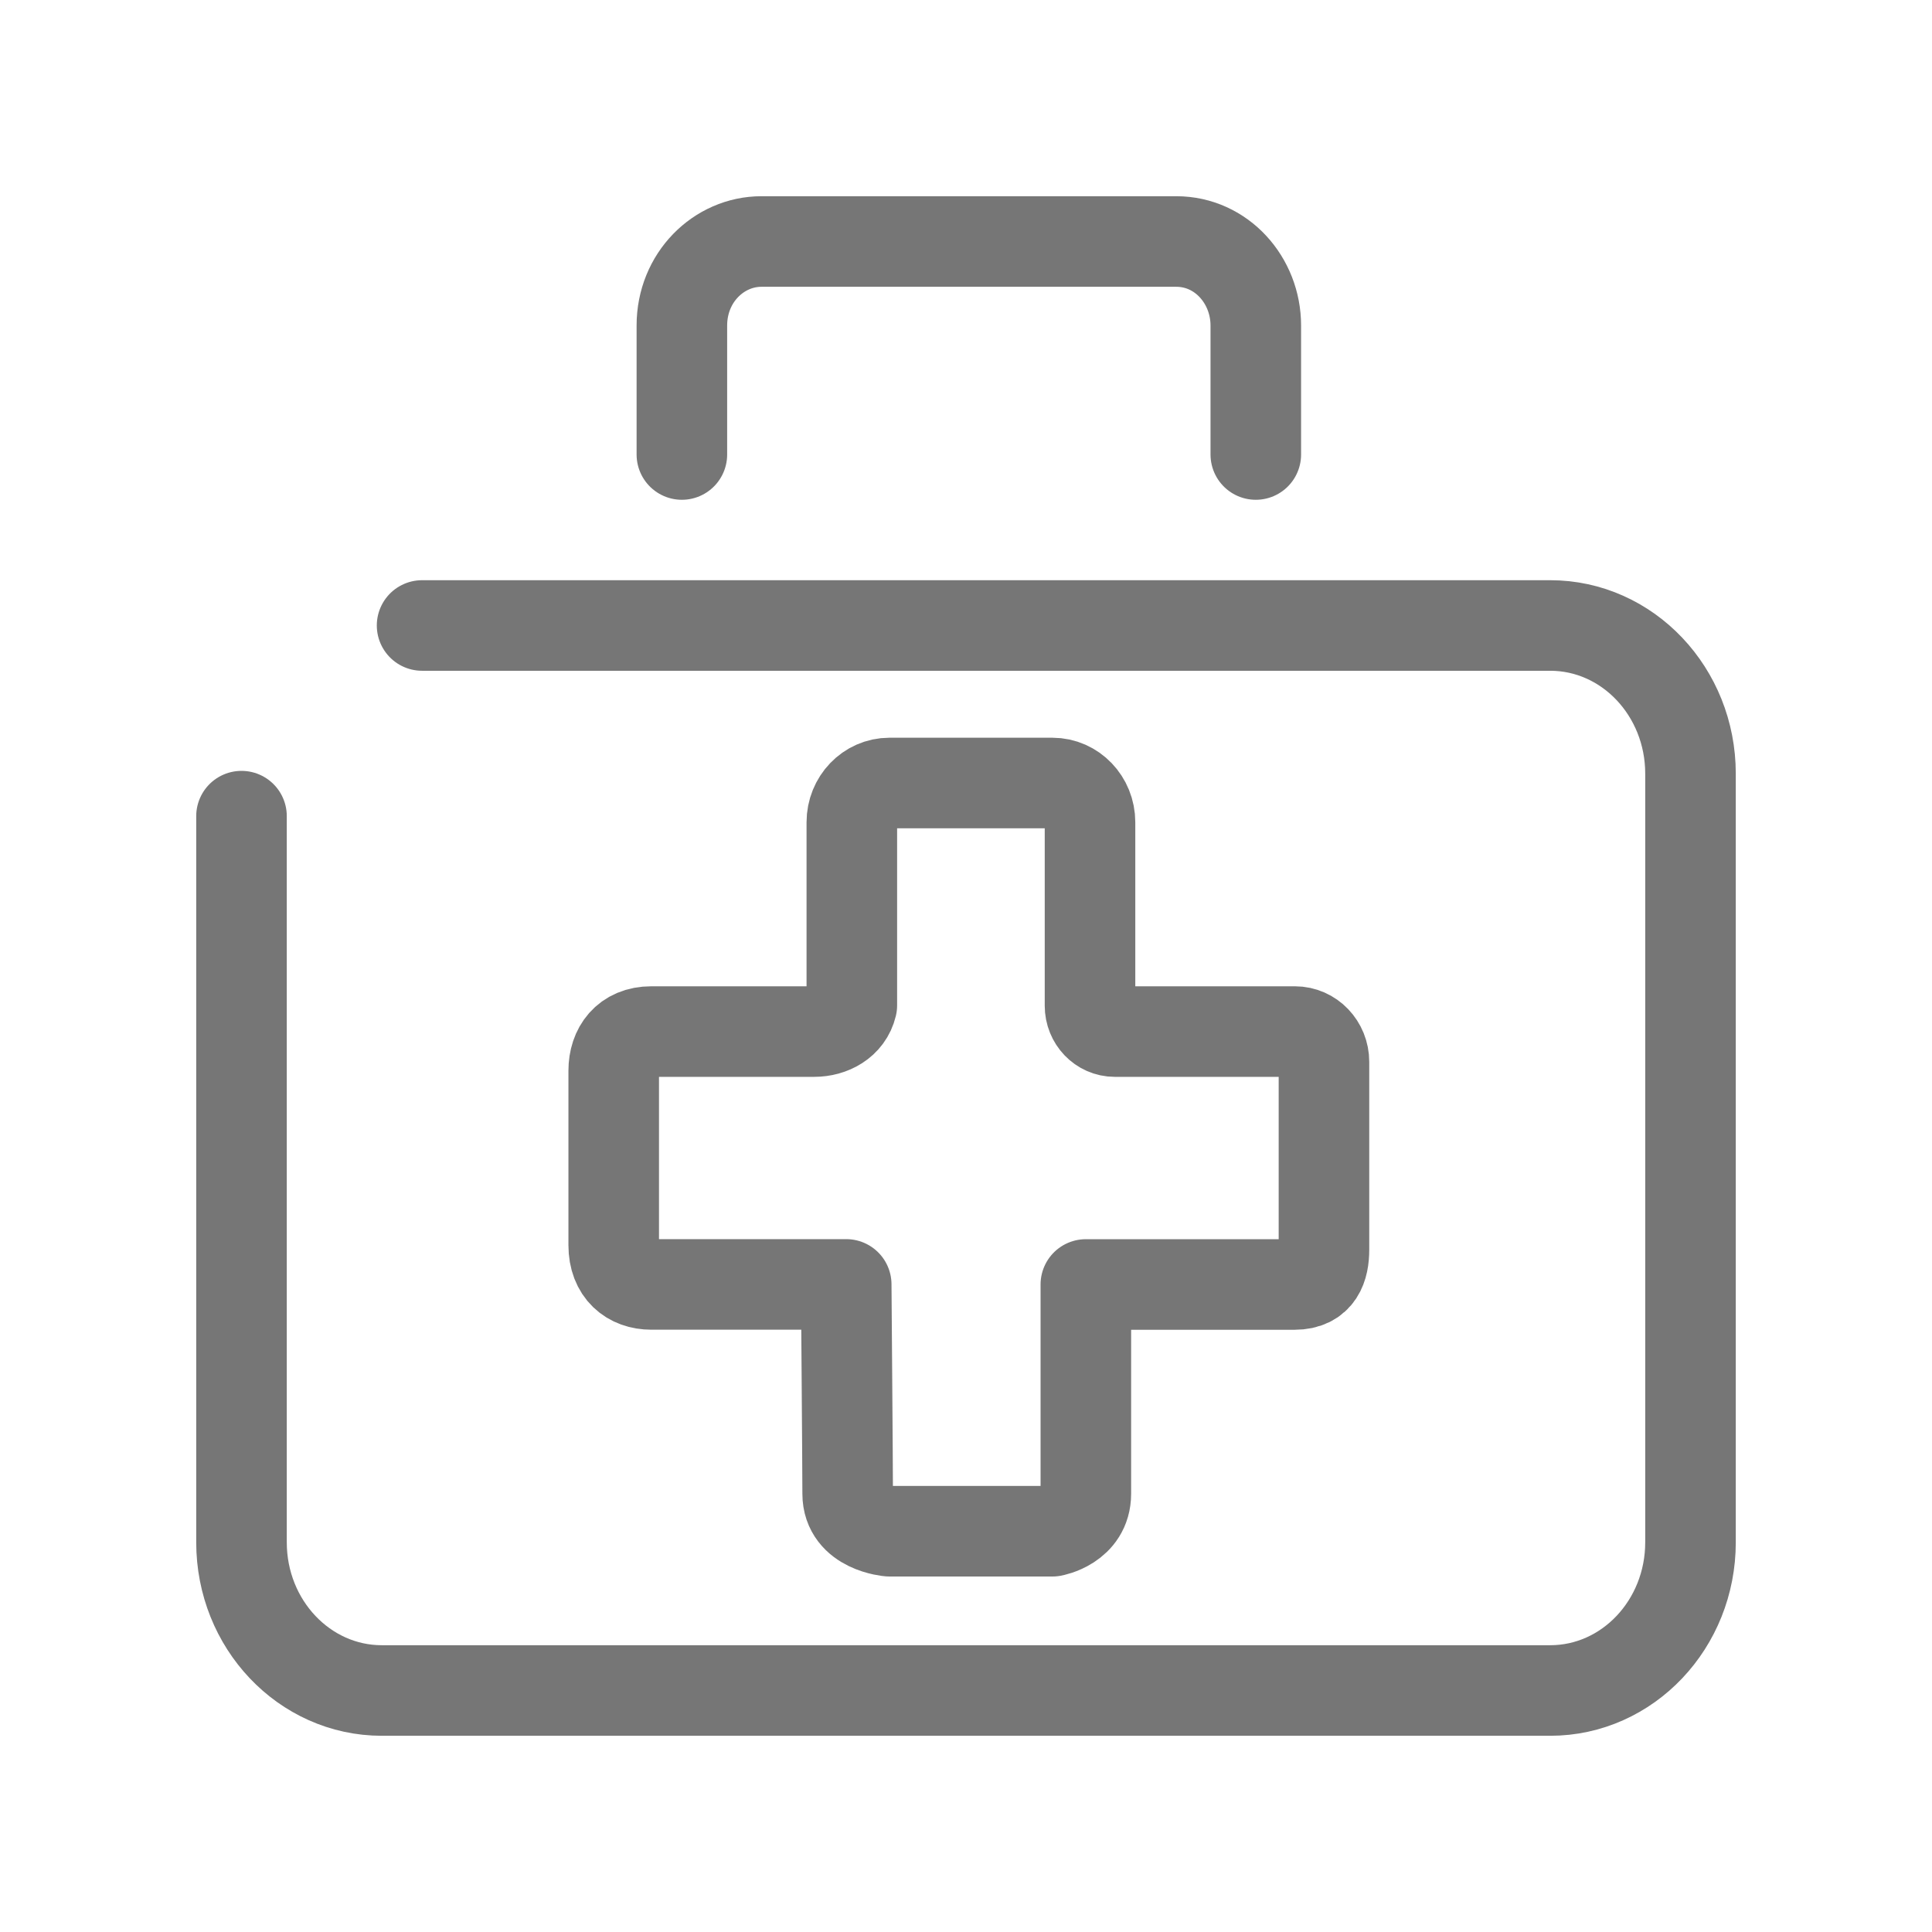 <svg width="32" height="32" viewBox="0 0 32 32" fill="none" xmlns="http://www.w3.org/2000/svg">
<path d="M6.991 10.36H25.676C26.959 10.36 28 11.459 28 12.814V25.546C28 26.901 26.959 28 25.676 28H6.324C5.041 28 4 26.901 4 25.546V13.518M11.294 7.528V5.391C11.294 4.596 11.906 4 12.612 4H19.482C20.235 4 20.8 4.646 20.8 5.391V7.528M14.04 24.741C14.04 25.309 14.732 25.362 14.732 25.362H17.431C17.431 25.362 17.985 25.266 17.985 24.741C17.985 24.019 17.985 22.647 17.985 22.647V21.275C17.985 21.275 21.047 21.275 21.445 21.275C21.843 21.275 21.929 20.986 21.929 20.697C21.929 20.552 21.929 20.336 21.929 20.191V17.588C21.929 17.311 21.714 17.086 21.448 17.086H18.464C18.237 17.086 18.054 16.894 18.054 16.658V13.619C18.054 13.26 17.775 12.969 17.431 12.969H14.732C14.388 12.969 14.109 13.26 14.109 13.619V16.363C14.109 16.508 14.109 16.58 14.109 16.652C14.04 16.941 13.763 17.086 13.486 17.086C12.587 17.086 11.687 17.086 10.787 17.086C10.372 17.086 10.165 17.375 10.165 17.735C10.165 18.747 10.165 19.686 10.165 20.624C10.165 21.058 10.441 21.274 10.787 21.274C11.41 21.274 11.687 21.274 12.31 21.274H14.016C14.016 21.274 14.04 24.308 14.04 24.741Z" stroke="#767676" stroke-width="1.5" stroke-miterlimit="10" stroke-linecap="round" stroke-linejoin="round"/>
</svg>
